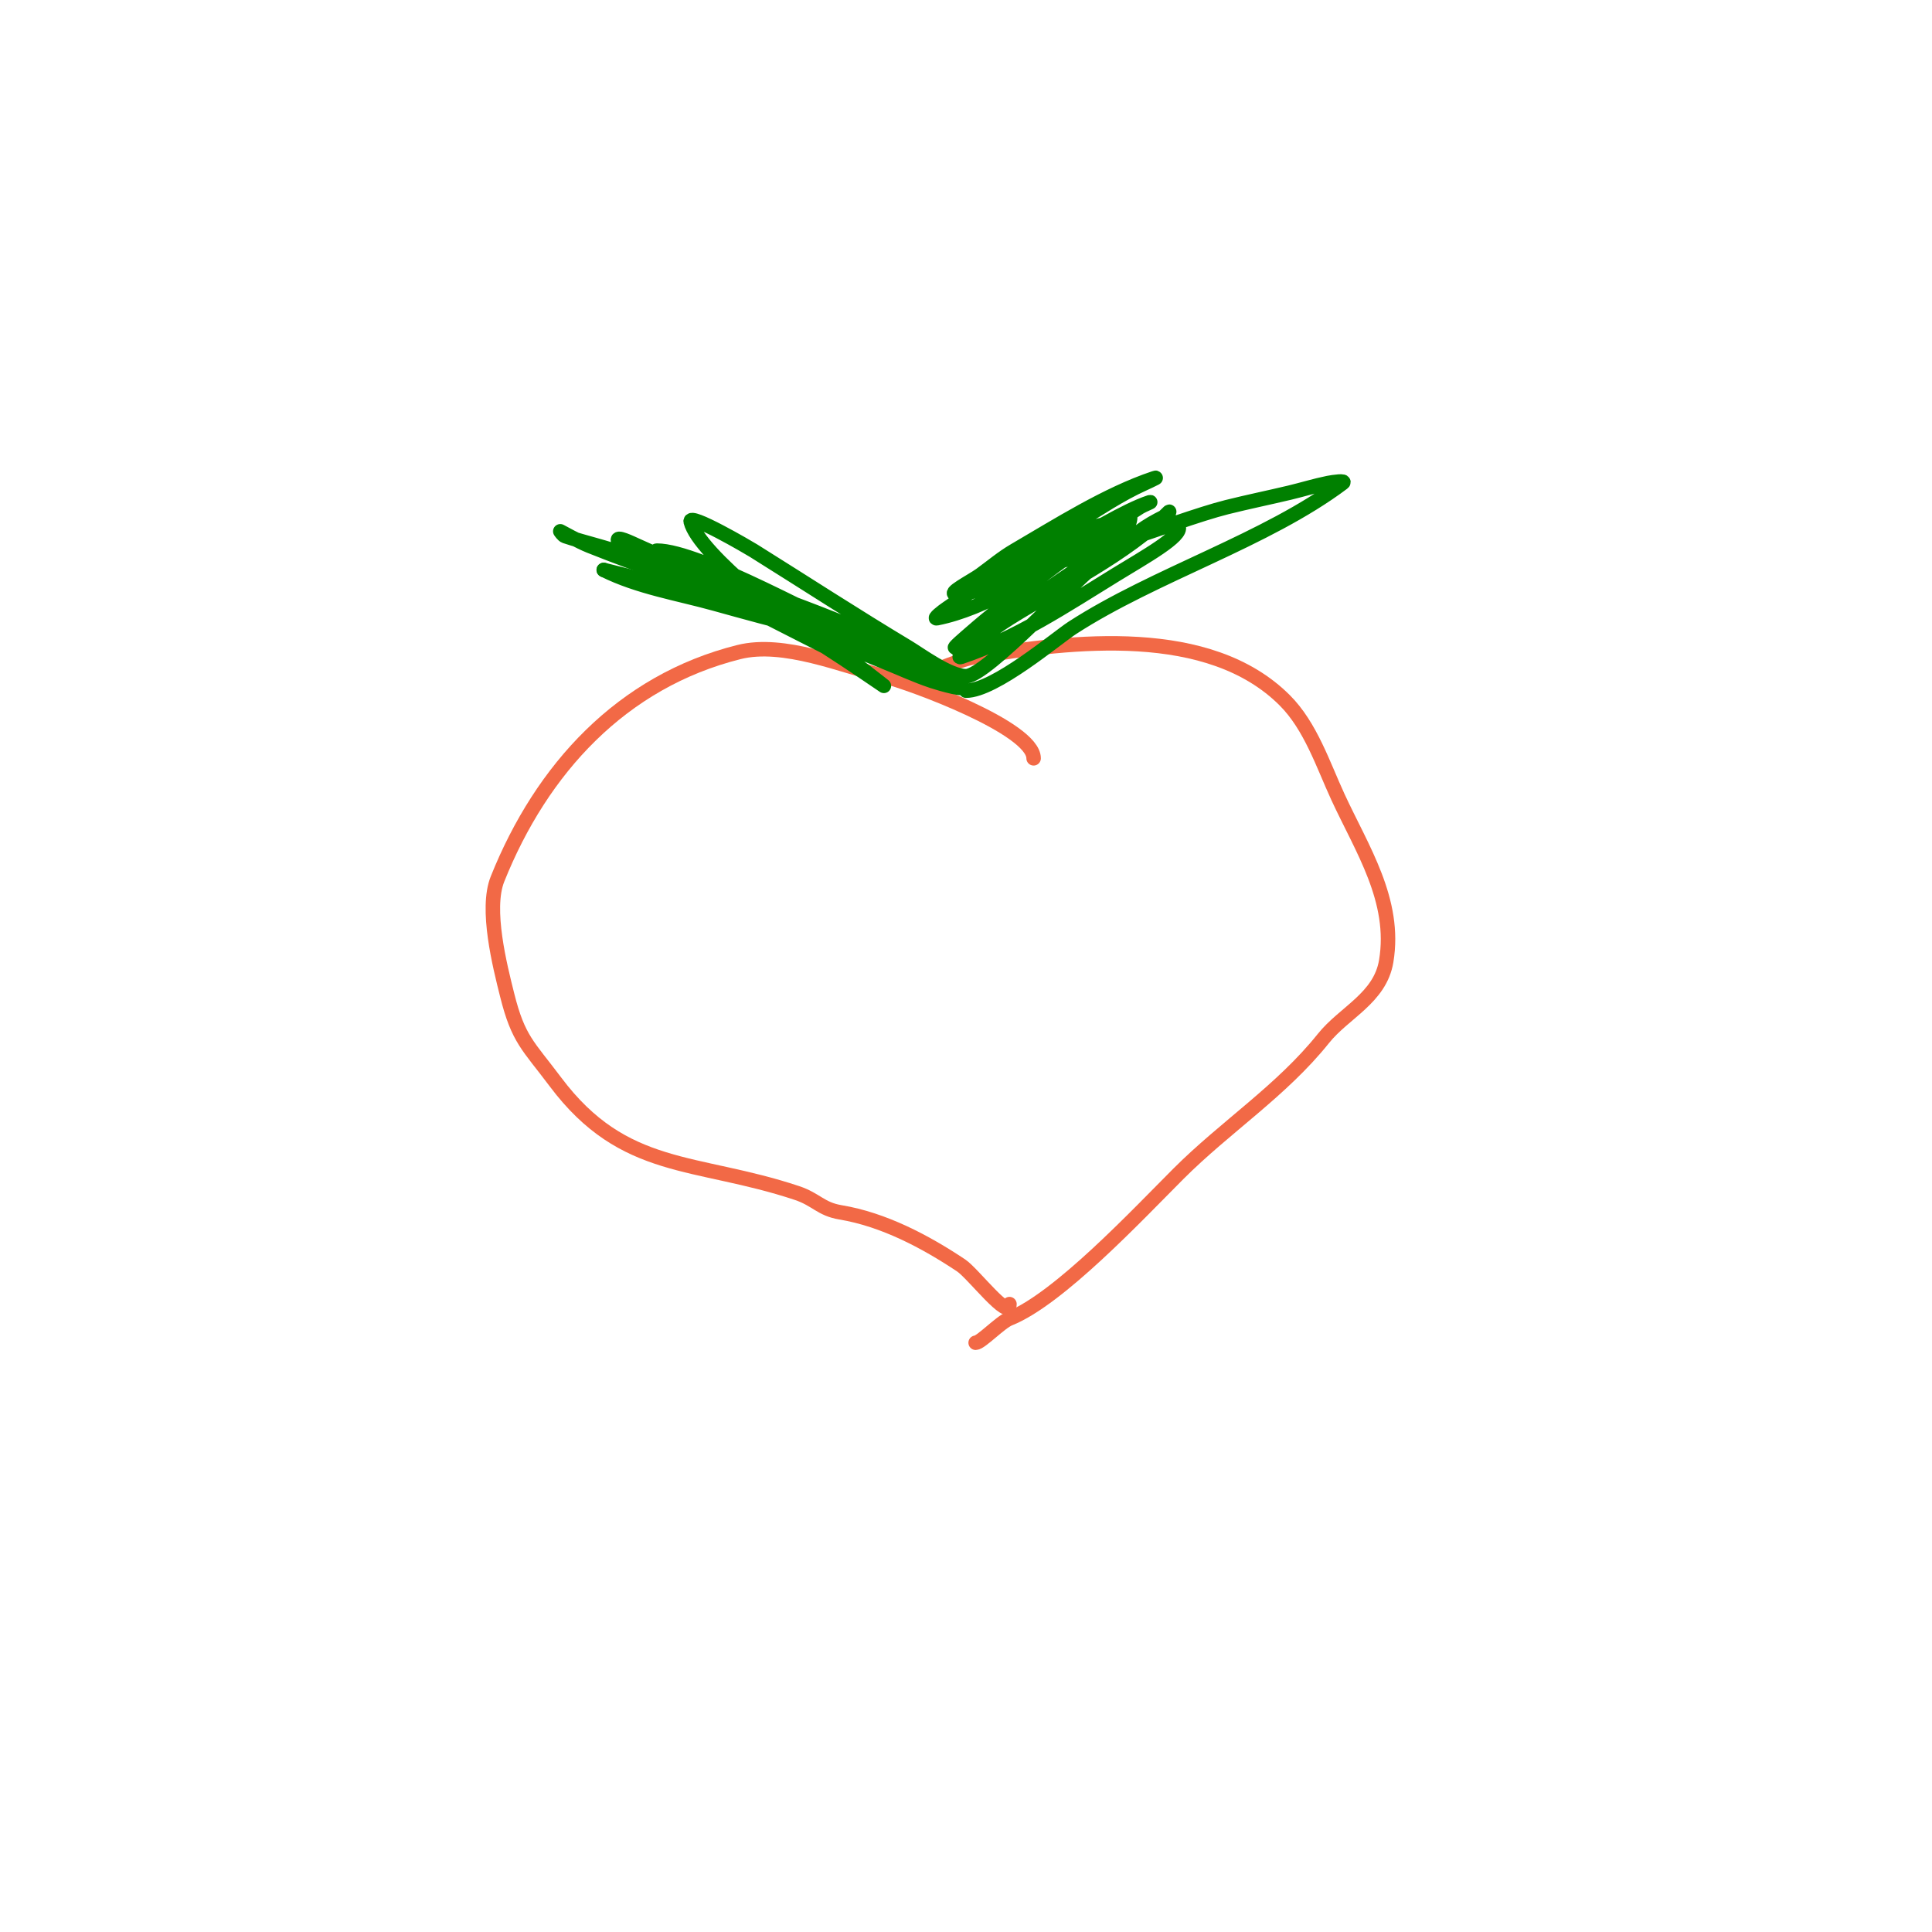 <svg viewBox='0 0 400 400' version='1.1' xmlns='http://www.w3.org/2000/svg' xmlns:xlink='http://www.w3.org/1999/xlink'><g fill='none' stroke='#f26946' stroke-width='3' stroke-linecap='round' stroke-linejoin='round'><path d='M214,157c0,-6.305 -25.524,-15.631 -31,-17c-8.683,-2.171 -20.771,-7.307 -30,-5c-24.239,6.06 -40.866,24.165 -50,47c-2.492,6.229 0.494,17.977 2,24c2.307,9.23 4.305,10.407 10,18c14.215,18.953 29.001,16 50,23c3.997,1.332 4.924,3.321 9,4c8.959,1.493 17.548,6.032 25,11c2.444,1.629 10,11.549 10,8'/><path d='M188,140c4.095,0 9.52,-3.253 14,-4c20.094,-3.349 48.321,-6.679 64,9c5.348,5.348 7.924,13.334 11,20c4.976,10.781 12.095,21.428 10,34c-1.275,7.648 -8.689,10.612 -13,16c-8.675,10.844 -20.287,18.287 -30,28c-8.435,8.435 -24.776,25.91 -35,30c-1.917,0.767 -5.926,5 -7,5'/></g>
<g fill='none' stroke='#008000' stroke-width='3' stroke-linecap='round' stroke-linejoin='round'><path d='M200,143c5.928,0 18.857,-10.966 22,-13c17.164,-11.106 40.091,-18.068 56,-30c0.8,-0.6 -2.019,-0.196 -3,0c-2.695,0.539 -5.326,1.363 -8,2c-4.326,1.03 -8.686,1.921 -13,3c-11.06,2.765 -38.153,14 -48,14c-1.491,0 2.667,-1.333 4,-2c2.271,-1.135 4.689,-1.95 7,-3c1.667,-0.758 9.167,-4.697 10,-5c1.597,-0.581 3.366,-0.533 5,-1c0.717,-0.205 2,-1.745 2,-1c0,4.346 -7.254,4.796 -11,7c-8.574,5.044 -18.929,11.986 -29,14c-0.924,0.185 1.216,-1.477 2,-2c2.386,-1.591 4.657,-3.346 7,-5c8.168,-5.765 16.533,-10.708 25,-16c2.279,-1.424 4.596,-2.798 7,-4c1.333,-0.667 5.414,-2.471 4,-2c-9.863,3.288 -20.1,9.808 -29,15c-2.477,1.445 -4.681,3.313 -7,5c-1.726,1.255 -7.134,4 -5,4c9.417,0 29.807,-15.602 40,-19c0.707,-0.236 -1.368,0.605 -2,1c-2.038,1.274 -4,2.667 -6,4c-8.042,5.361 -15.446,10.957 -23,17c-2.033,1.626 -4.041,3.286 -6,5c-1.064,0.931 -4.265,3.632 -3,3c12.305,-6.153 22.617,-15.808 35,-22c1.866,-0.933 9.314,-6.371 11,-3c0.966,1.931 -7.182,6.419 -13,10c-10.255,6.311 -20.584,13.194 -32,17c-1.342,0.447 1.884,-2.132 3,-3c2.263,-1.76 4.568,-3.48 7,-5c10.683,-6.677 24.081,-13.081 33,-22c0.333,-0.333 -0.578,0.789 -1,1c-1.738,0.869 -3.466,1.807 -5,3c-2.631,2.046 -5.226,4.151 -8,6c-4.679,3.119 -23.676,24 -28,24c-3.45,0 -9.52,-4.512 -12,-6c-10.81,-6.486 -21.328,-13.33 -32,-20c-0.869,-0.543 -13.489,-7.955 -13,-6c1.71,6.838 22.189,22.302 28,26c4.544,2.892 12,8 12,8c0,0 -6.845,-5.423 -8,-6c-11.366,-5.683 -22.482,-11.58 -34,-17c-4.453,-2.096 -10.799,-2.598 -13,-7c-0.615,-1.229 2.744,0.442 4,1c2.32,1.031 4.618,2.122 7,3c3.956,1.458 8.07,2.472 12,4c15.248,5.93 34.679,12.01 48,22c1.622,1.217 -4.076,-0.359 -6,-1c-3.406,-1.135 -6.667,-2.667 -10,-4c-11.352,-4.541 -22.034,-9.517 -33,-15c-2.667,-1.333 -5.375,-2.587 -8,-4c-1.711,-0.921 -3.383,-1.922 -5,-3c-0.392,-0.261 -1.471,-1 -1,-1c8.961,0 35.16,14.948 45,19c3.862,1.59 7.458,3.786 11,6c0.632,0.395 2.667,1.333 2,1c-17.343,-8.672 -37.514,-14.345 -56,-21c-5.359,-1.929 -10.711,-3.885 -16,-6c-2.076,-0.83 -6,-3 -6,-3c0,0 0.553,0.851 1,1c4.301,1.434 8.768,2.372 13,4c11.488,4.418 23.247,8.327 35,12c3.322,1.038 6.678,1.962 10,3c2.423,0.757 9.271,1.865 7,3c-3.486,1.743 -11.275,-2.123 -15,-3c-6.375,-1.5 -12.69,-3.247 -19,-5c-7.674,-2.132 -15.855,-3.428 -23,-7'/><path d='M125,118l20,5'/></g>
</svg>